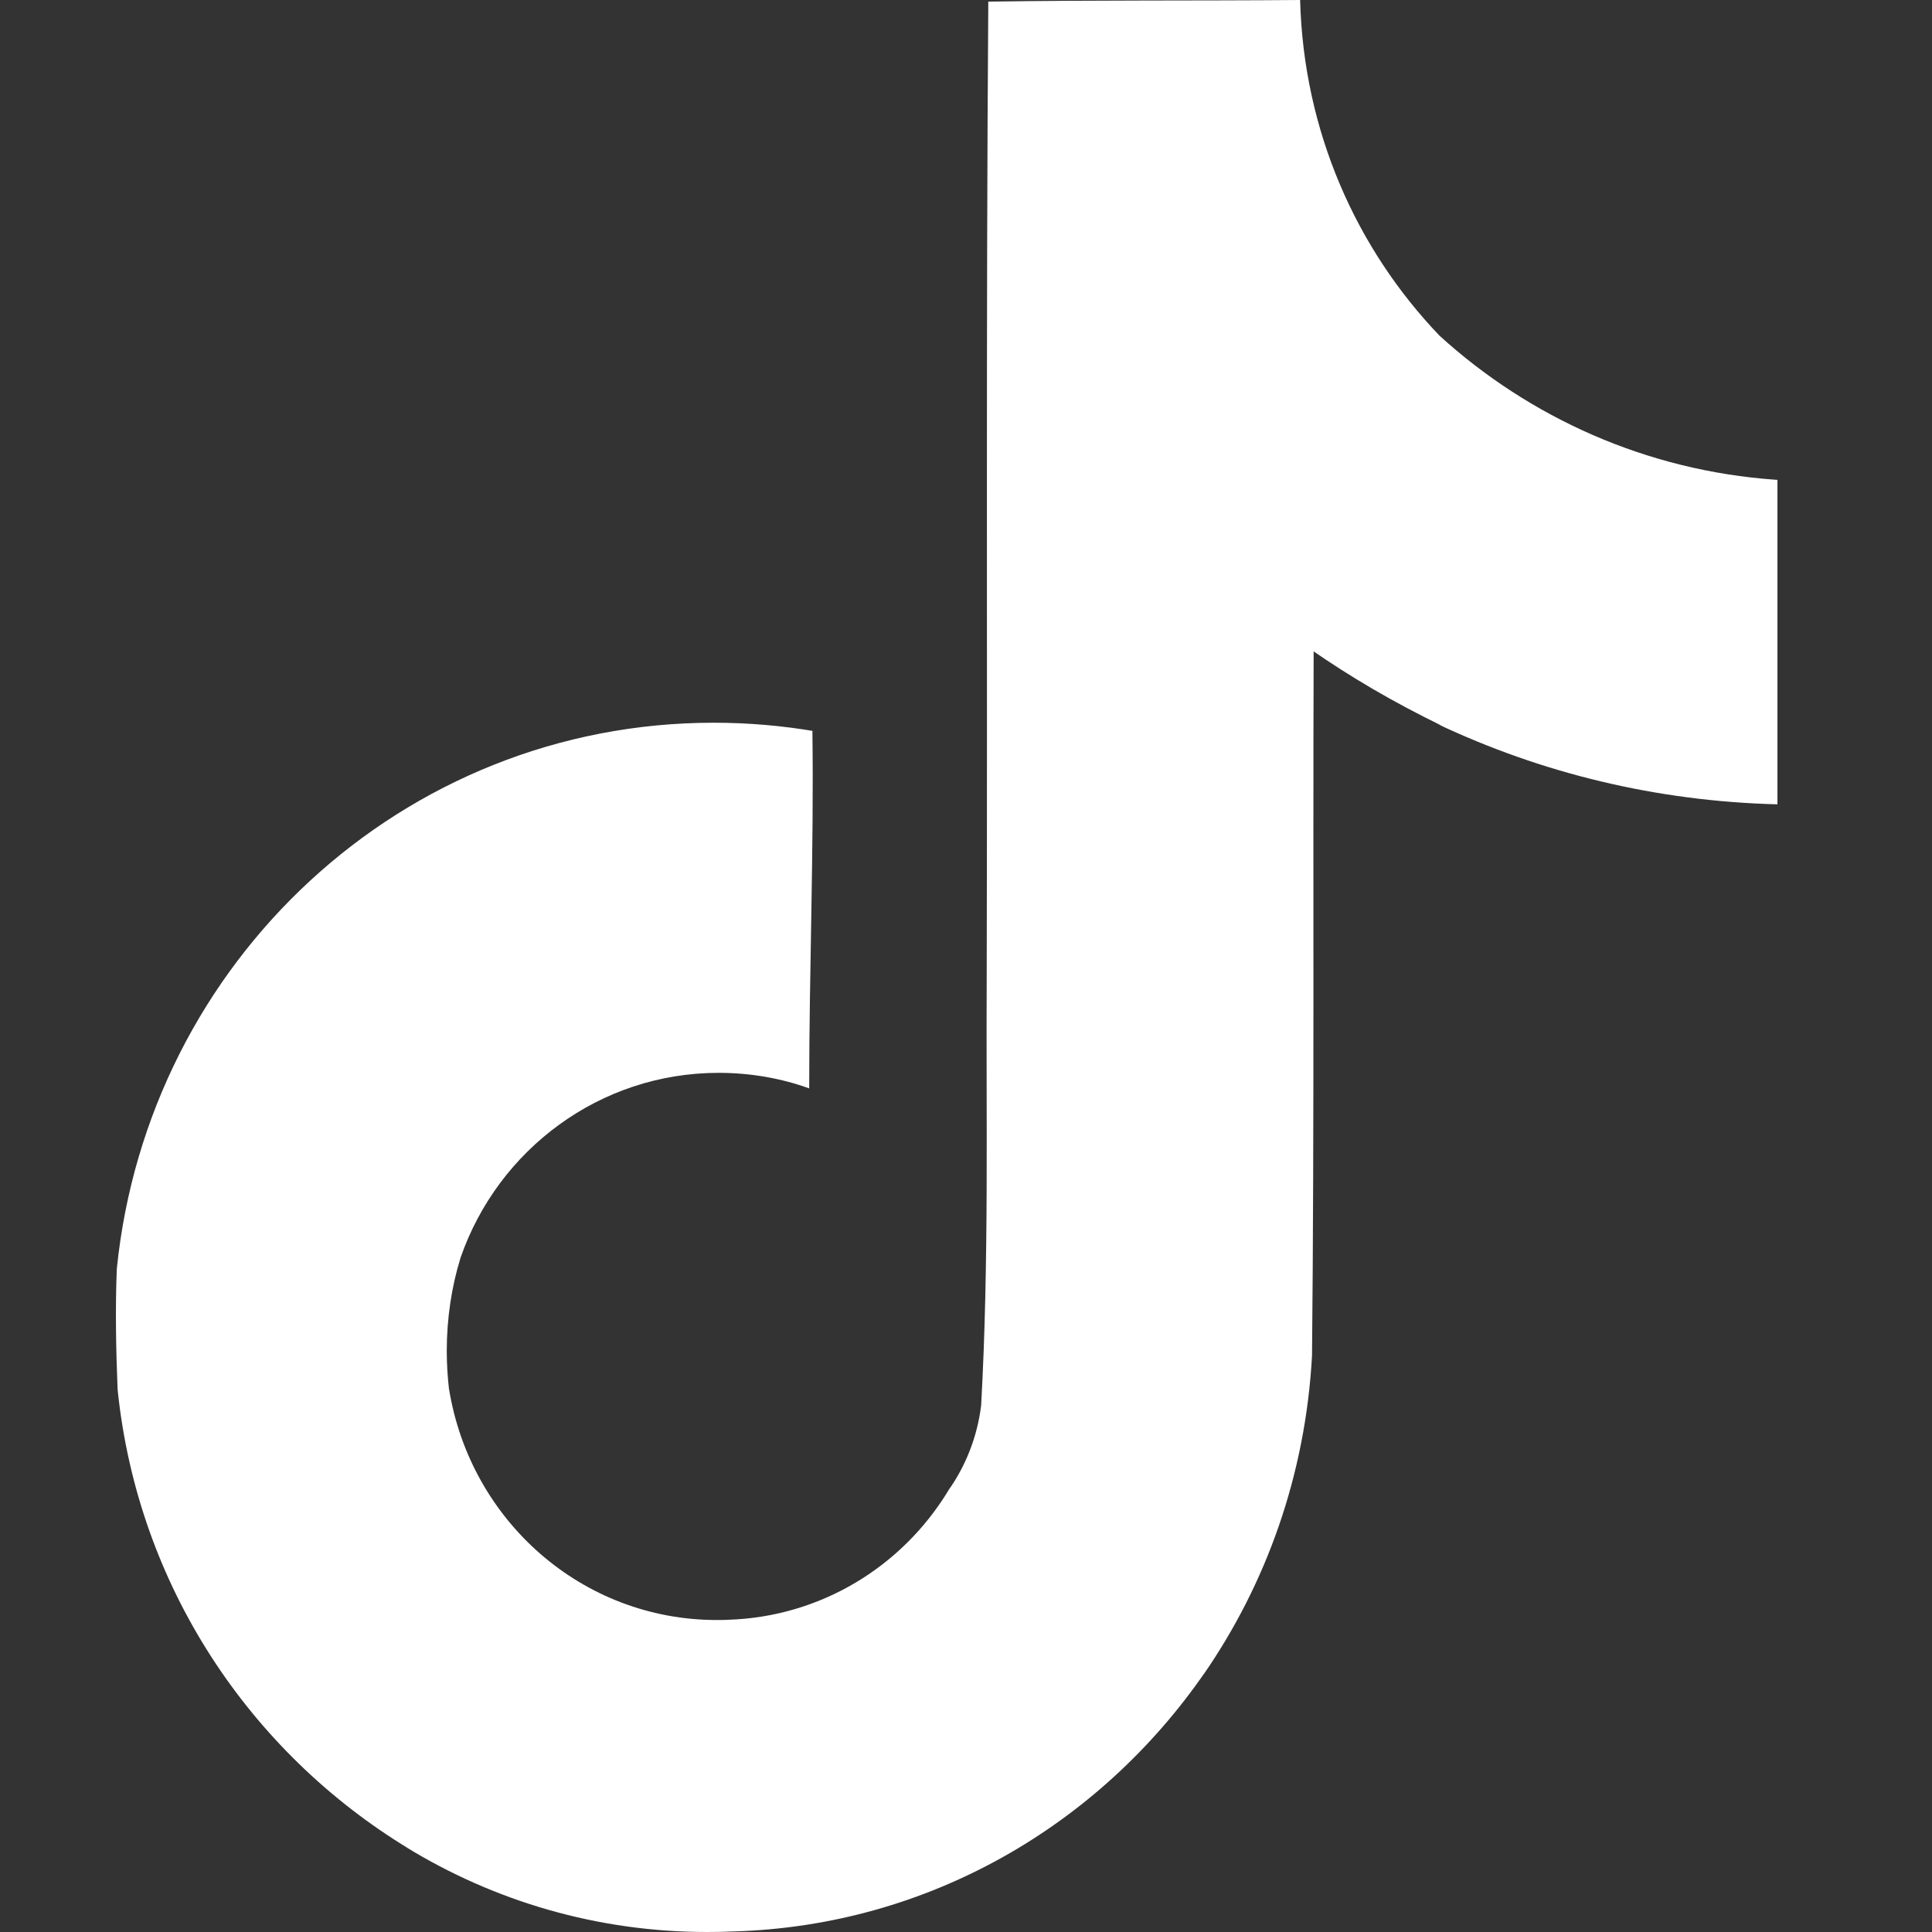 <svg width="50" height="50" viewBox="0 0 50 50" fill="none" xmlns="http://www.w3.org/2000/svg">
<rect x="0" y="0" width="50" height="50" fill="#333333" stroke="none"/>
<path d="M25.584 0.042C28.285 1.58399e-07 30.967 0.022 33.647 0C33.736 3.387 35.096 6.435 37.259 8.692L37.256 8.689C39.584 10.808 42.614 12.182 45.954 12.416L46 12.419V20.816C42.845 20.736 39.878 20.001 37.203 18.737L37.338 18.794C36.044 18.165 34.95 17.52 33.911 16.799L33.997 16.856C33.977 22.941 34.016 29.025 33.955 35.088C33.785 38.178 32.769 40.996 31.139 43.349L31.172 43.297C28.445 47.242 24.029 49.832 19.008 49.985H18.985C18.782 49.995 18.543 50 18.302 50C15.447 50 12.779 49.196 10.505 47.801L10.571 47.839C6.432 45.323 3.577 41.017 3.049 36.01L3.043 35.942C3.001 34.9 2.982 33.858 3.023 32.837C3.831 24.868 10.439 18.704 18.47 18.704C19.373 18.704 20.257 18.782 21.117 18.93L21.025 18.917C21.066 22 20.942 25.085 20.942 28.168C20.244 27.913 19.439 27.765 18.599 27.765C15.516 27.765 12.894 29.756 11.924 32.535L11.909 32.585C11.69 33.297 11.562 34.116 11.562 34.963C11.562 35.306 11.584 35.647 11.623 35.98L11.62 35.94C12.168 39.352 15.062 41.926 18.553 41.926C18.653 41.926 18.752 41.925 18.851 41.92H18.836C21.251 41.846 23.346 40.534 24.531 38.595L24.548 38.565C24.988 37.944 25.29 37.194 25.391 36.379L25.393 36.355C25.599 32.625 25.516 28.917 25.536 25.187C25.556 16.79 25.516 8.412 25.577 0.037L25.584 0.042Z" fill="white"/>
</svg>
